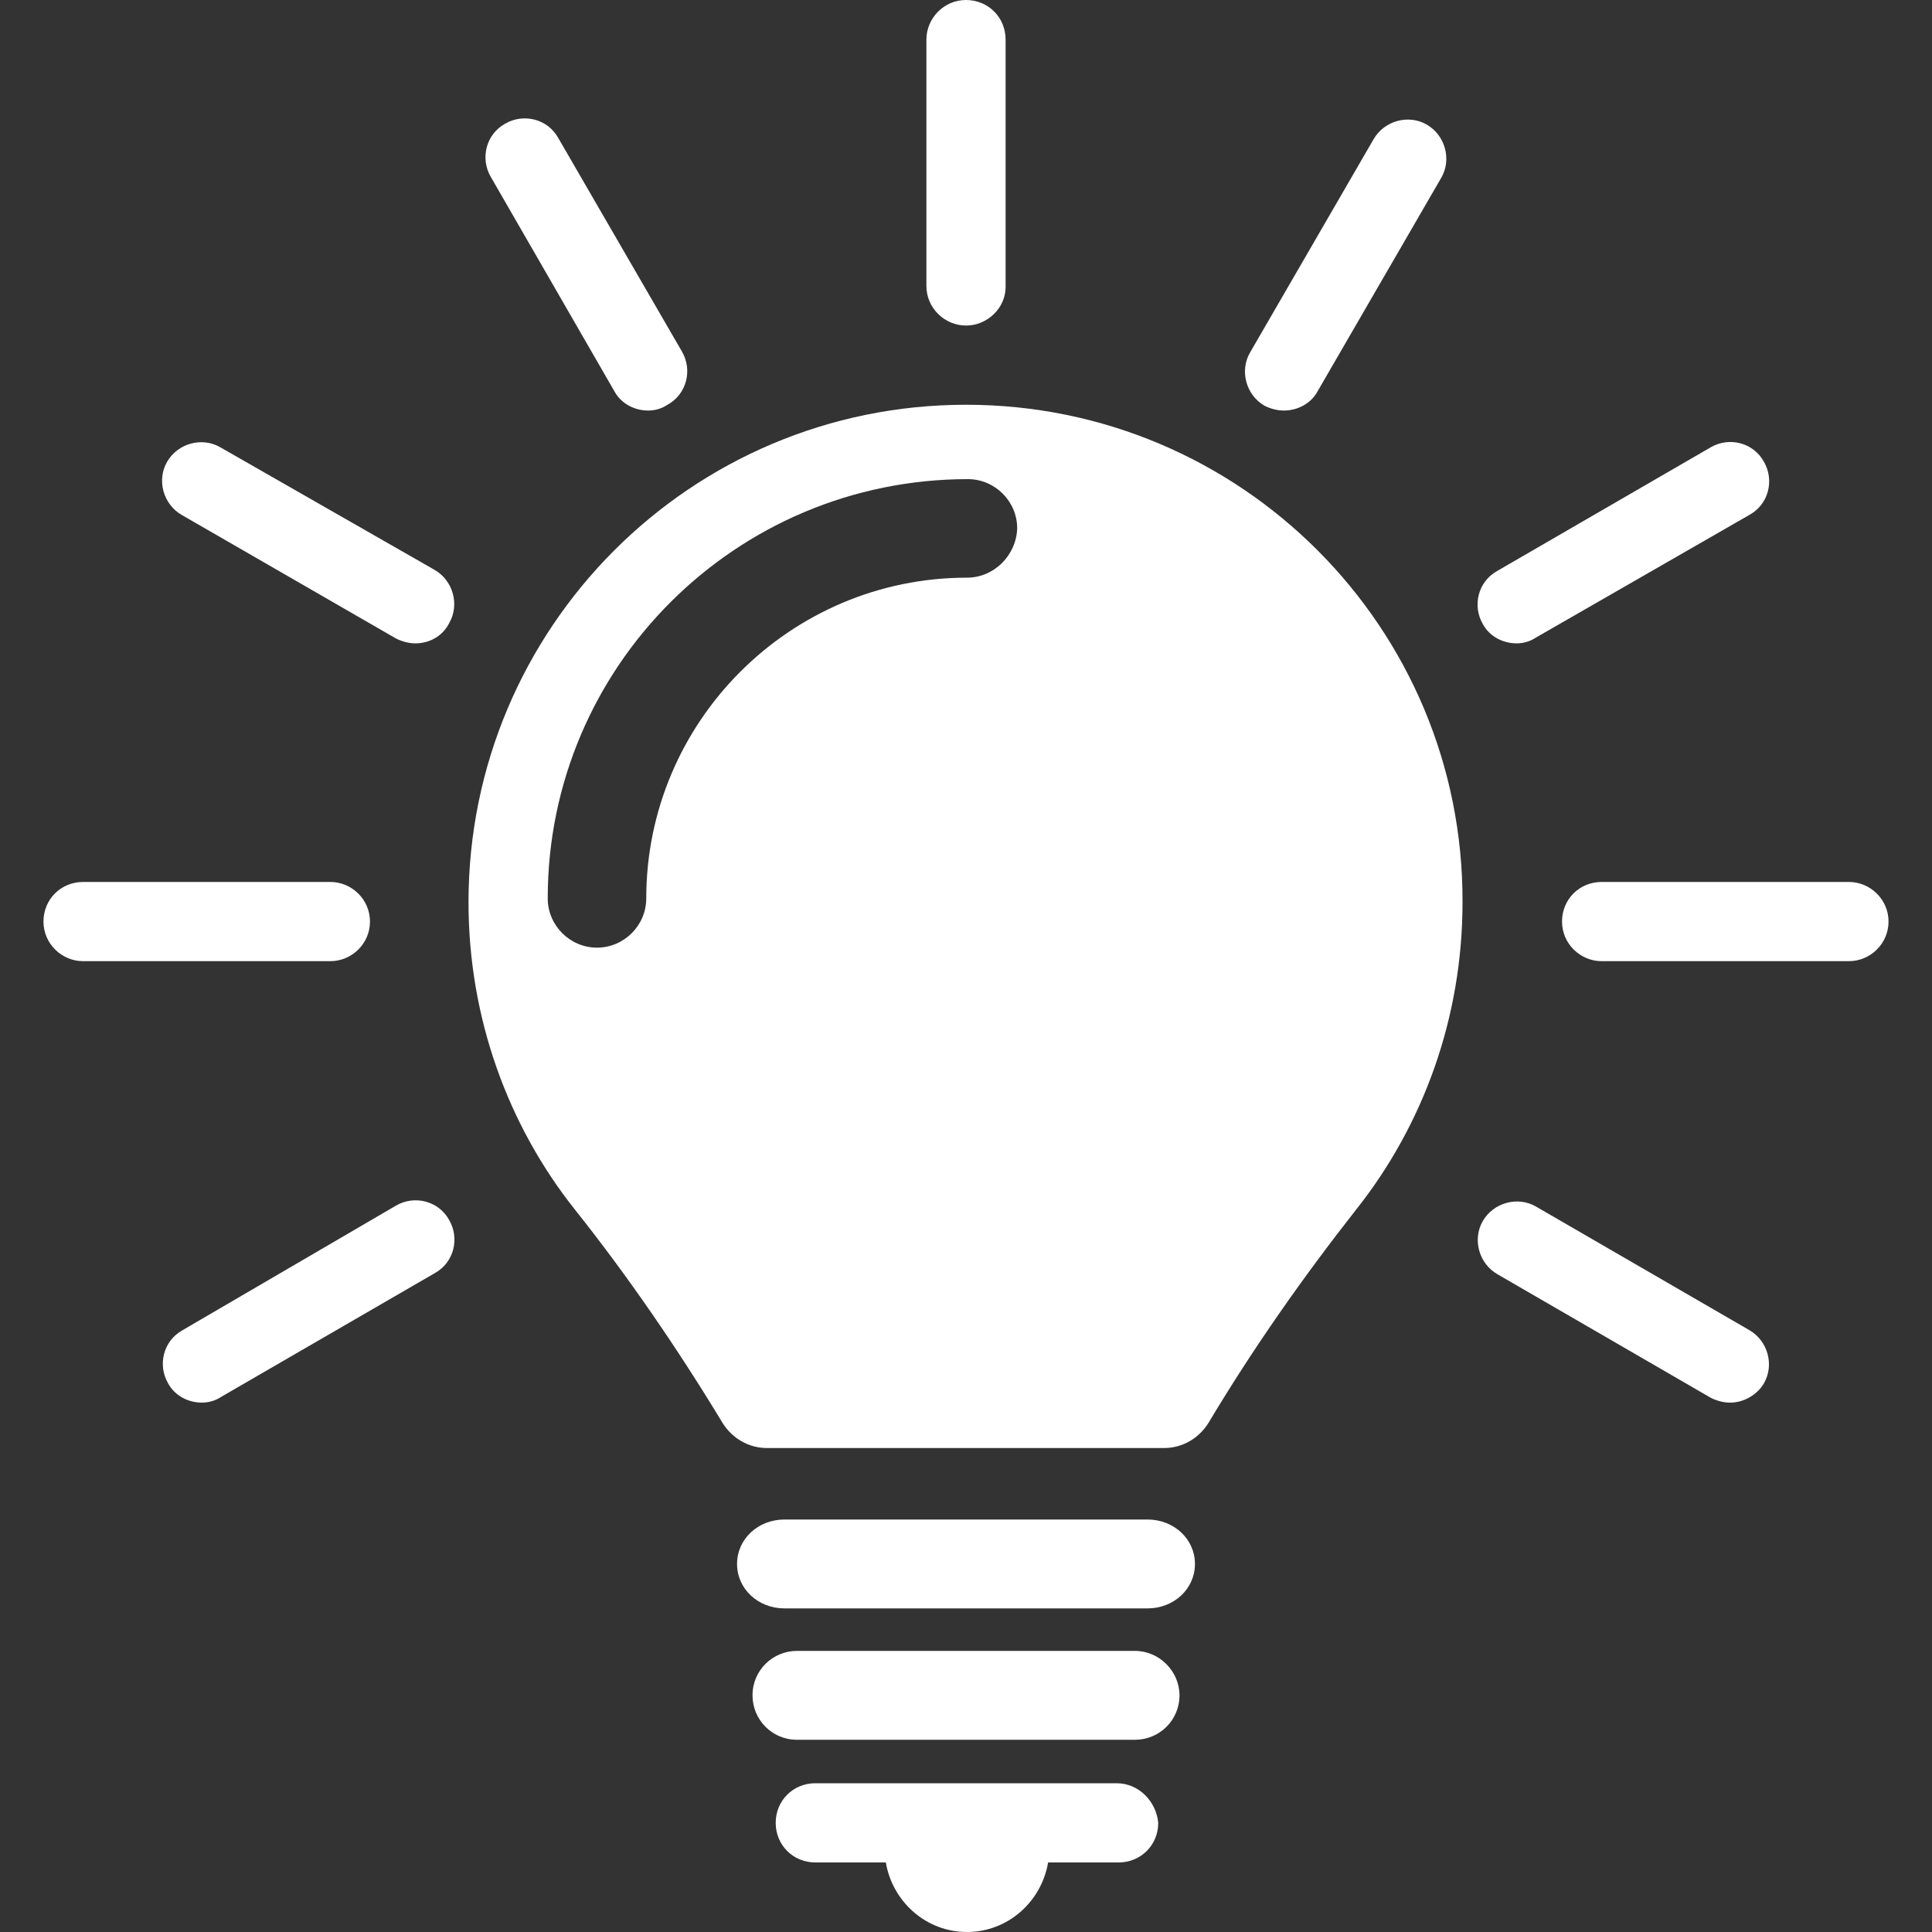 <?xml version="1.0" encoding="utf-8"?>
<!-- Generator: Adobe Illustrator 27.5.0, SVG Export Plug-In . SVG Version: 6.00 Build 0)  -->
<svg version="1.1" xmlns="http://www.w3.org/2000/svg" xmlns:xlink="http://www.w3.org/1999/xlink" x="0px" y="0px"
	 viewBox="0 0 200 200" style="enable-background:new 0 0 200 200;" xml:space="preserve">
<rect x="0" y="0" width="200" height="200" fill="#333333" stroke="none"/>
<style type="text/css">
	.st0{display:none;}
	.st1{display:inline;}
	.st2{clip-path:url(#SVGID_00000159464083113835025550000003322968708193091204_);}
	.st3{fill:#FFFFFF;}
	.st4{fill:#55B6B9;}
	.st5{fill:#57708E;}
	.st6{clip-path:url(#SVGID_00000129207719324205112290000016969151486994254241_);fill:#FFFFFF;}
	.st7{clip-path:url(#SVGID_00000129207719324205112290000016969151486994254241_);}
</style>
<g id="レイヤー_1" class="st0">
	<g class="st1">
		<defs>
			
				<ellipse id="SVGID_1_" transform="matrix(0.152 -0.988 0.988 0.152 -14.007 183.679)" cx="100" cy="100" rx="100" ry="100"/>
		</defs>
		<use xlink:href="#SVGID_1_"  style="overflow:visible;fill:#EEEEEE;"/>
		<clipPath id="SVGID_00000137114407260220838050000009125962330130690700_">
			<use xlink:href="#SVGID_1_"  style="overflow:visible;"/>
		</clipPath>
		<g style="clip-path:url(#SVGID_00000137114407260220838050000009125962330130690700_);">
			<path class="st3" d="M70.4,158c0,0,6.4-5.2,4.8-26.6c0,0-6.5-8.4-7.8-19.3c0,0-3.2,5.1-7.3,4.1c-4.2-1-3.8-5.2,0.3-8.6
				c0,0-8.7-10.2-0.3-26l22.5-29.6l31.2,9.3c0,0,19.1,15.9,18.8,33.4c0,0,2.1,22.4-9.4,36.7c0,0-3.2,19.8,6.9,26.4l-4.3,42.2H72.6
				L70.4,158z"/>
			<g>
				<path class="st4" d="M71.2,154.6c-0.8-0.3-1.7-0.2-2.3,0.4c-0.1,0.1-8.6,7.8-22.3,12.7c-17.4,6.2-29.7,12-30.4,30.7
					c0,0.6,0.2,1,0.6,1.4c0.4,0.4,1,0.4,1.6,0.4h54.5c0.6,0,1.2,0,1.6-0.4c0.4-0.4,0.6-0.8,0.6-1.4l-2.5-41.9
					C72.5,155.7,72,155,71.2,154.6z"/>
				<path class="st4" d="M152.1,167.8c-13.6-4.9-22.2-12.6-22.3-12.7c-0.6-0.6-1.5-0.7-2.3-0.4c-0.8,0.3-1.3,1-1.4,1.9l-2.5,41.8
					c0,0.6,0.2,1,0.6,1.4c0.4,0.4,1,0.4,1.6,0.4h54.5c0.6,0,1.2,0,1.6-0.4c0.4-0.4,0.6-0.7,0.6-1.3
					C181.8,179.8,169.4,174,152.1,167.8z"/>
			</g>
			<g>
				<path class="st5" d="M108.7,118c-0.9-0.7-2.3-0.6-3,0.4c-0.1,0.1-1.9,2.3-6.1,2.3c-4.2,0-6-2.2-6.1-2.3c-0.7-1-2.1-1.2-3-0.4
					c-1,0.7-1.2,2.1-0.4,3c0.1,0.2,3.1,4,9.6,4c6.5,0,9.4-3.9,9.6-4C109.9,120,109.7,118.7,108.7,118z"/>
				<path class="st5" d="M132.5,116.5c0.3-0.1,0.6-0.1,0.9-0.3c0.2-0.2,5.4-3.9,6.6-14.2c1-8.7,2.6-15.8,5.5-24.4
					c3-8.8,4.4-18.8-6-31.6c-9-11.2-22.8-26-38.3-26c-5.6,0-10.9,2-15.9,5.9c-1.1-0.7-2.8-1.3-4.9-1.3c-2.8,0-5.4,1.2-7.9,3.6
					c-3.2,3.1-4.7,5.6-6.2,8.1c-1.4,2.4-2.8,4.7-6,7.7c-7.6,7.3-14.7,18.4-11.4,27.9c1.5,4.4,2.9,6.7,4,8.7c1.1,1.9,1.9,3.3,2.5,5.9
					c-0.2,0.4-0.4,0.8-0.6,1.2c-2.4,5.3-1,14.7,2.7,19.9c-1.2,1.1-2,2.7-2,4.5c0,3.4,2.8,6.2,6.2,6.2c1.8,0,3.4-0.8,4.5-2
					c1.4,5.5,3.6,11,7,15.7c0.7,4.5,1.6,17.1-2.8,22.3c-0.8,0.9-0.6,2.3,0.3,3.1c0.4,0.3,0.9,0.5,1.4,0.5c0.6,0,1.2-0.3,1.7-0.8
					c4.2-5,4.6-13.8,4.3-19.8c5.1,4.4,12,7.3,21.4,7.3c9.2,0,16.1-2.8,21.2-7.1c-0.3,5.9,0.2,14.6,4.3,19.6c0.4,0.5,1,0.8,1.7,0.8
					c0.5,0,1-0.2,1.4-0.5c0.9-0.8,1.1-2.1,0.3-3.1c-4.3-5.1-3.5-17.2-2.8-22C128.8,127.6,131,122,132.5,116.5z M61.7,113.9
					c-1,0-1.8-0.8-1.8-1.8c0-1,0.8-1.8,1.8-1.8c1,0,1.8,0.8,1.8,1.8C63.5,113.1,62.7,113.9,61.7,113.9z M99.3,140.3
					c-27.1,0-31.1-27.4-31.1-43.7c0-1.2-1-2.2-2.2-2.2c-1.2,0-2.2,1-2.2,2.2c0,2.8,0.1,6.2,0.6,10c-0.8-0.4-1.8-0.7-2.7-0.7
					c-3.3-3.4-5-12.2-3-16.4c0.8-1.8,1.8-3,2.9-3.3c1-0.3,1.8,0.1,1.9,0.1c0,0,0,0,0,0c0,0,0.1,0,0.1,0c0.1,0.1,0.3,0.1,0.4,0.2
					c0,0,0.1,0,0.1,0c0.2,0,0.4,0.1,0.5,0c0,0,0,0,0,0c0.2,0,0.3-0.1,0.5-0.1c0,0,0,0,0.1,0c0.2-0.1,5.7-2.2,9.5-10
					c1.5-3.1,2.9-6.9,4.2-10.6c1-2.9,2.1-5.8,3.2-8.3c3,6.9,10.4,18.5,27.6,20.1c0.1,0,0.1,0,0.2,0c1.2,0,2.2-1,2.2-2.2
					c0-0.8-0.4-1.4-1-1.8c-0.7-0.6-4.3-3.8-6.5-9.2c3.1,3.1,7.4,7,11.9,10.2c8.1,5.7,12.8,15.4,13.9,22
					C130.4,113.1,126.3,140.3,99.3,140.3z"/>
				<path class="st5" d="M114.1,92.2c1.1-0.2,1.9-1.2,1.7-2.4c-0.2-1.1-1.2-1.9-2.4-1.7c-1.1,0.2-1.9,1.2-1.7,2.4
					C111.9,91.7,113,92.4,114.1,92.2z"/>
				<path class="st5" d="M100.2,111.4c1.1-0.2,1.9-1.2,1.7-2.4c-0.2-1.1-1.2-1.9-2.4-1.7c-1.1,0.2-1.9,1.2-1.7,2.4
					C98,110.8,99.1,111.5,100.2,111.4z"/>
				<path class="st5" d="M84.5,92.2c1.1,0.2,2.2-0.6,2.4-1.7c0.2-1.1-0.6-2.2-1.7-2.4c-1.1-0.2-2.2,0.6-2.4,1.7
					C82.6,91,83.4,92.1,84.5,92.2z"/>
				<path class="st5" d="M87.3,83.2c0.9,0.8,2.2,0.8,3.1-0.1c0.8-0.9,0.8-2.2-0.1-3.1c-0.1-0.1-3.5-3.3-7.8-2.7
					c-4.5,0.6-6.7,4.8-6.7,4.9c-0.5,1.1-0.1,2.4,0.9,2.9c0.3,0.2,0.7,0.2,1,0.2c0.8,0,1.6-0.4,1.9-1.2c0,0,1.3-2.3,3.4-2.6
					C85.3,81.3,87.3,83.1,87.3,83.2z"/>
				<path class="st5" d="M88.1,113.3c-1.1-0.4-2.4,0.2-2.8,1.3c0,0.1-1.2,3.4-2.1,7.8c-0.2,1.2,0.5,2.3,1.7,2.6c0.1,0,0.3,0,0.4,0
					c1,0,1.9-0.7,2.1-1.7c0.8-4.1,1.9-7.2,1.9-7.2C89.9,114.9,89.3,113.7,88.1,113.3z"/>
				<path class="st5" d="M113.8,114.6c-0.4-1.1-1.7-1.7-2.8-1.3c-1.1,0.4-1.7,1.7-1.3,2.8c0,0,1.1,3.1,1.9,7.2
					c0.2,1,1.1,1.7,2.1,1.7c0.1,0,0.3,0,0.4,0c1.2-0.2,1.9-1.4,1.7-2.6C115,118,113.9,114.7,113.8,114.6z"/>
				<path class="st5" d="M62.7,177.6l-5.6,0.9c0.7-3,2.6-9.7,6.4-16.3c0.6-1,0.2-2.4-0.8-3c-1-0.6-2.4-0.2-3,0.8
					c-5.1,8.9-7,17.7-7.3,19.1l-6.7,1c-1.2,0.2-2,1.3-1.8,2.4c0.1,0.5,1.6,12,4.1,17.5c0.4,0.8,1.2,1.3,2,1.3c0.3,0,0.6-0.1,0.9-0.2
					c1.1-0.5,1.6-1.8,1.1-2.9c-1.6-3.7-2.9-10.7-3.4-14.2l14.8-2.3c1.2-0.2,2-1.3,1.8-2.5C65,178.2,63.9,177.4,62.7,177.6z"/>
				<path class="st5" d="M152.9,180.2l-6.7-1c-0.3-1.4-2.2-10.3-7.3-19.1c-0.6-1-1.9-1.4-3-0.8c-1,0.6-1.4,1.9-0.8,3
					c3.8,6.5,5.7,13.2,6.4,16.3l-5.6-0.9c-1.2-0.2-2.3,0.6-2.5,1.8c-0.2,1.2,0.6,2.3,1.8,2.5l14.8,2.3c-0.5,3.5-1.8,10.5-3.4,14.2
					c-0.5,1.1,0,2.4,1.1,2.9c0.3,0.1,0.6,0.2,0.9,0.2c0.8,0,1.6-0.5,2-1.3c2.5-5.6,4-17.1,4.1-17.5
					C154.8,181.5,154,180.4,152.9,180.2z"/>
				<path class="st5" d="M123.3,167.4c-0.1,0-9,2.4-24,2.4c-14.9,0-23.9-2.4-24-2.4c-1.2-0.3-2.4,0.4-2.7,1.5
					c-0.3,1.2,0.4,2.4,1.5,2.7c0.4,0.1,9.6,2.5,25.1,2.5c15.5,0,24.7-2.4,25.1-2.5c1.2-0.3,1.8-1.5,1.5-2.7
					C125.7,167.7,124.5,167.1,123.3,167.4z"/>
			</g>
		</g>
	</g>
</g>
<g id="レイヤー_2" class="st0">
	<g class="st1">
		<defs>
			
				<ellipse id="SVGID_00000100355862916020423520000015483280102830230145_" transform="matrix(0.707 -0.707 0.707 0.707 -41.421 100)" cx="100" cy="100" rx="100" ry="100"/>
		</defs>
		<use xlink:href="#SVGID_00000100355862916020423520000015483280102830230145_"  style="overflow:visible;fill:#EEEEEE;"/>
		<clipPath id="SVGID_00000096741448958253069010000003002638958950143368_">
			<use xlink:href="#SVGID_00000100355862916020423520000015483280102830230145_"  style="overflow:visible;"/>
		</clipPath>
		<path style="clip-path:url(#SVGID_00000096741448958253069010000003002638958950143368_);fill:#FFFFFF;" d="M113,52.3
			c0,0-9.5,19.1-28,21.4c0,0-8.1,7.2-16.7,14.8c-8.6,7.6-14.4,15.3-15.3,21.2c-0.9,5.9,12.8,9.8,16.6,5.5l5.7,12.6
			c0,0,4.4,22.4-6.6,30.1c-11,7.7-48.5,14.4-50.2,41.3h161.7c0,0-0.2-11.3-8.7-18.9c-8.5-7.6-34.5-17-42-22.3
			c-7.5-5.3-7.5-18.1-6.4-30.1c0,0,19.2-6.3,21.6-23.8C147.2,86.7,113,52.3,113,52.3z"/>
		<g style="clip-path:url(#SVGID_00000096741448958253069010000003002638958950143368_);">
			<path class="st4" d="M148.8,84.5c-0.7-2.2-1.2-4.2-1.6-5.5c-0.7-2.8-1-6.3-1.3-10c-0.7-8.3-1.7-18.6-7.7-27.4
				c-7.2-10.7-15.3-12-18.1-12.1c-5-6.1-11.1-9.2-18.1-9.2c-10.1,0-18.6,6.6-20.5,8.2c-26.4,8.3-29.1,37.3-31,56.5
				c-0.3,2.9-0.5,5.7-0.9,8c-1.7,12.6-0.7,22.7-0.6,24c0.2,10.4,9,15.3,15.5,18.9c2.8,1.5,5.4,3,6.4,4.3c0.6,0.8,1.6,2,3,2
				c0.8,0,1.5-0.3,2-0.9c0.5-0.6,1.9-2.3,0.1-13.7c0-0.2-0.1-0.4-0.2-0.5l-6.4-14.7c-0.3-0.7-1-1.2-1.8-1.3c-0.8-0.1-1.6,0.3-2,1
				c0,0-1.5,2.1-3.8,2.1c-0.3,0-0.6,0-0.8-0.1c-0.3-0.1-0.4-0.2-0.6-0.4c-0.8-1.2-0.6-4.3-0.1-6c0.1-0.4,0.1-0.8-0.1-1.2l-1.6-4.9
				c1.8-3.8,5.7-8,11.9-12.7c4.8-3.7,11.2-11.5,13.1-13.9c17.1-2.1,25.6-12,29.4-18.5c6.7,8.4,13.8,19.4,17.2,26.7
				c3.3,6.9,8,14.6,9.6,17.2l-1.7,5.2c-0.3,1,0,2,0.9,2.5c0.3,0.2,1.8,1.4,0.4,4.7c-0.3,0.7-0.8,1.4-2.3,1.4c-1.7,0-3.7-0.9-4.3-1.2
				c-0.5-0.3-1.1-0.3-1.7-0.2c-0.6,0.2-1,0.6-1.3,1.1l-6.4,13c0,0.1-0.1,0.2-0.1,0.3c-0.3,1-2.9,9.5-2,14.1c0.3,1.6,1.5,2.6,3,2.6
				c2,0,4.1-1.6,8.6-5.4c4.1-3.4,9.2-7.5,14.7-10.4C159.9,122,152.9,98.5,148.8,84.5z"/>
			<path class="st4" d="M140.1,171.2c-0.2,0-20.1,4.9-41.4,4.9c-21.3,0-41.2-4.8-41.4-4.8c-0.7-0.2-1.5,0.1-2,0.6
				c-0.5,0.5-0.8,1.3-0.6,2.1l4.4,24.2c0.2,1,1.1,2.1,2.1,2.1h75.1c1,0,1.9-1.1,2.1-2.1l4.4-24.4c0.1-0.7-0.1-1.4-0.6-1.9
				C141.6,171.2,140.8,171.1,140.1,171.2z"/>
			<path class="st4" d="M33.9,111.9c-1.3-0.5-12.4-4.4-15.1,2.1c-0.7,1.7-0.6,3.5,0.4,5.1c1.4,2.3,4.6,4,8.2,4.3c0.2,0,0.3,0,0.5,0
				c1-0.1,1.8-0.9,1.9-2c0.1-1.2-0.8-2.2-2-2.4c-2.2-0.2-4.2-1.1-4.9-2.3c-0.2-0.4-0.2-0.7-0.1-1.2c0.7-1.7,6.1-1,9.6,0.3
				c1.1,0.4,2.4-0.2,2.8-1.3C35.6,113.6,35,112.3,33.9,111.9z"/>
			<path class="st4" d="M31.4,138.5c0,0-2.1,1.3-2.6,0.5c-0.2-0.3-0.2-0.5-0.2-0.5c0.2-0.8,1.8-2,2.8-2.5c1.1-0.5,1.5-1.8,1-2.9
				c-0.5-1.1-1.8-1.5-2.9-1c-0.7,0.3-4.3,2.2-5.1,5.3c-0.4,1.4-0.1,2.9,0.8,4.1c1.2,1.8,3.1,2.3,4.9,2c1.3-0.2,2.6-0.7,3.7-1.5
				c1-0.7,1.2-2,0.6-3C33.7,138,32.3,137.8,31.4,138.5z"/>
		</g>
		<g style="clip-path:url(#SVGID_00000096741448958253069010000003002638958950143368_);">
			<path class="st5" d="M151.6,164.7c-3.8-1.4-7.5-2.9-10.9-4.5c-0.6-0.3-1.3-0.3-1.9,0c-0.3,0.1-0.5,0.3-0.7,0.6
				c-6.5-2.8-9.9-7.4-9.9-7.5c0,0-0.1-0.1-0.1-0.1c-4.4-5.3-3.5-19.9-2.8-25c0,0,0-0.1,0-0.1c2.7-4.1,4.7-8.7,6.1-13.2
				c1.1,1.5,2.9,2.5,4.9,2.5c0,0,0,0,0.1,0c-0.1,0.2-0.1,0.5-0.1,0.7c0,0.1,0,11.1-7,16.7c-0.9,0.8-1.1,2.1-0.3,3
				c0.4,0.5,1.1,0.8,1.7,0.8c0.5,0,1-0.4,1.4-0.7c8.6-7,8.6-19.4,8.6-19.9c0-0.6-0.3-1.3-0.7-1.8c1.6-1.1,2.6-3,2.6-5
				c0-1.7-0.7-3.1-1.7-4.3c0.6-0.8,1.2-1.7,1.6-2.5c2.5,4.2,6.2,14.9,2.1,20.9c-0.7,1-0.4,2.3,0.6,3c0.4,0.3,0.8,0.4,1.2,0.4
				c0.7,0,1.4-0.3,1.8-0.9c5.9-8.7,0.1-22.6-2.5-26.5c-2.5-3.7-14.9-23.7-15-23.9c-0.6-1-2-1.3-3-0.7c-1,0.6-1.3,2-0.7,3
				c0.4,0.7,8.3,13.5,12.7,20.4l0,0c-0.7,2.1-1.7,3.9-2.8,5c-0.1,0-0.3,0-0.4,0c-0.9,0-1.8,0.2-2.6,0.6c0.7-4,1-7.5,1-10
				c0-1.2-1-2.2-2.2-2.2c-1.2,0-2.2,1-2.2,2.2c0,11.1-5.7,42.8-31.1,42.8c-25.4,0-31.1-31.7-31.1-42.8c0-1.2-1-2.2-2.1-2.2
				c2.1-2,4.3-3.9,6.8-5.9c3.9-3.2,8.2-6.8,12.7-11.7c22.9-3.9,30-24.4,30.3-25.2c0.4-1.1-0.2-2.4-1.4-2.7c-1.1-0.4-2.4,0.2-2.7,1.4
				c-0.2,0.7-5.5,15.6-21.5,21c0.2-0.3,0.4-0.5,0.6-0.8c7.4-10,14.3-25.8,14.6-26.4c0.5-1.1,0-2.4-1.1-2.9c-1.1-0.5-2.4,0-2.9,1.1
				c-0.1,0.2-7,16-14.1,25.6c-6,8.1-11.9,13-17.2,17.3c-2.6,2.1-5,4.1-7.3,6.4c-9.1,8.9-11.8,18.2-11.9,18.6
				c-0.3,1.2,0.3,2.3,1.5,2.7c0.2,0.1,0.4,0.1,0.6,0.1c0.9,0,1.8-0.6,2.1-1.6c0,0,0.5-1.9,1.9-4.6c0.3,0.4,0.5,0.8,0.8,1.2
				c-1.1,1.1-1.7,2.6-1.7,4.3c0,2.8,1.8,5.1,4.3,5.9c0,0,0,0,0,0.1c-0.2,0.4-4.4,10,6.3,20.5c0.4,0.4,1,0.6,1.5,0.6
				c0.6,0,1.1-0.2,1.6-0.7c0.8-0.9,0.8-2.2,0-3.1c-8.4-8.2-5.5-15.3-5.4-15.6c0.3-0.6,0.2-1.3-0.1-1.9c1.2-0.4,2.2-1.1,2.9-2.1
				c1.4,4.5,3.4,9.1,6.1,13.2c0,0,0,0.1,0,0.1c0.7,5.2,1.6,19.7-2.8,25c0,0-0.1,0.1-0.1,0.1c0,0.1-3.4,4.7-9.9,7.4
				c-0.2-0.3-0.5-0.5-0.8-0.6c-0.6-0.3-1.3-0.3-1.9,0c-3.4,1.7-7,3.2-10.9,4.6c-15.3,5.5-29.6,13.3-30.4,32.6c0,0.6,0.2,1.2,0.6,1.7
				c0.4,0.4,1,0.8,1.6,0.8l47.6,0.4h0c0,0,0,0,0,0c1.2,0,2.2-1.3,2.2-2.5c0-0.3,0-0.8-0.1-1.1L61.8,165c7.6-3.1,11.7-8.4,12.2-9.1
				c4.2-5.2,4.6-15.1,4.3-21.8c5.2,5.1,12,8.6,21.1,8.6s16-3.5,21.1-8.6c-0.3,6.7,0,16.6,4.3,21.8c0.5,0.7,4.6,6,12.2,9.1l-6.9,32.1
				c-0.1,0.6,0,1.4,0.4,1.9c0.4,0.5,1,1.1,1.7,1.1h0l47.6-0.4c0.6,0,1.2-0.6,1.6-1c0.4-0.4,0.6-1,0.6-1.6
				C181.2,177.9,166.9,170.2,151.6,164.7z M136.4,109.3c1,0,1.8,0.8,1.8,1.9c0,1-0.8,1.9-1.8,1.9c-1,0-1.9-0.8-1.9-1.9
				C134.6,110.1,135.4,109.3,136.4,109.3z M62.3,113c-1,0-1.9-0.8-1.9-1.9c0-1,0.8-1.9,1.9-1.9c1,0,1.9,0.8,1.9,1.9
				C64.2,112.2,63.4,113,62.3,113z M62.3,105c-0.1,0-0.2,0-0.4,0c-0.9-0.9-1.8-2.2-2.4-3.7c1.2-1.8,2.6-3.7,4.4-5.7
				c0,2.5,0.3,6,1,9.9C64.2,105.2,63.3,105,62.3,105z"/>
			<path class="st5" d="M113.5,87.2c-1.1,0.2-1.9,1.2-1.7,2.4c0.2,1.1,1.2,1.9,2.4,1.7c1.1-0.2,1.9-1.2,1.7-2.4
				C115.7,87.8,114.6,87,113.5,87.2z"/>
			<path class="st5" d="M100.3,110.3c1.1-0.2,1.9-1.2,1.7-2.4c-0.2-1.1-1.2-1.9-2.4-1.7c-1.1,0.2-1.9,1.2-1.7,2.4
				C98.1,109.8,99.1,110.5,100.3,110.3z"/>
			<path class="st5" d="M82.9,88.9c-0.2,1.1,0.6,2.2,1.7,2.4c1.1,0.2,2.2-0.6,2.4-1.7c0.2-1.1-0.6-2.2-1.7-2.4
				C84.1,87,83.1,87.8,82.9,88.9z"/>
			<path class="st5" d="M50.4,99.3c0.3,0.1,0.6,0.2,0.8,0.2c0.9,0,1.7-0.5,2-1.3C53.3,98,61,79.6,75.1,66.6c0.9-0.8,0.9-2.2,0.1-3.1
				c-0.8-0.9-2.2-0.9-3.1-0.1C57.3,77,49.5,95.7,49.2,96.5C48.7,97.6,49.3,98.9,50.4,99.3z"/>
			<path class="st5" d="M82.1,32.6c0.2,0,0.4,0,0.6-0.1c0.1,0,7.1-1.9,16.5-1.2c1.2,0.1,2.2-0.8,2.3-2c0.1-1.2-0.8-2.2-2-2.3
				c-10.2-0.7-17.6,1.3-17.9,1.4c-1.2,0.3-1.8,1.5-1.5,2.7C80.3,32,81.2,32.6,82.1,32.6z"/>
			<path class="st5" d="M93.7,122.2c0,3.7,2.8,6.7,6.3,6.7c3.5,0,6.3-3,6.3-6.7c0-3.7-2.8-6.7-6.3-6.7
				C96.6,115.6,93.7,118.5,93.7,122.2z M100,119.9c1.1,0,2,1.1,2,2.3c0,1.3-0.9,2.3-2,2.3c-1.1,0-2-1.1-2-2.3
				C98.1,120.9,98.9,119.9,100,119.9z"/>
			<path class="st5" d="M109.6,77.7c-0.3,1.2,0.4,2.3,1.6,2.6l8.7,2.2c0.2,0,0.4,0.1,0.5,0.1c1,0,1.9-0.7,2.1-1.6
				c0.3-1.2-0.4-2.3-1.6-2.6l-8.7-2.2C111.1,75.8,109.9,76.5,109.6,77.7z"/>
		</g>
	</g>
</g>
<g id="レイヤー_3">
	<g>
		<g>
			<path class="st3" d="M118.8,157.3H81.2c-2.7,0-4.9,2-4.9,4.6s2.2,4.6,4.9,4.6h37.6c2.7,0,4.9-2,4.9-4.6S121.5,157.3,118.8,157.3z
				"/>
			<path class="st3" d="M117.5,170.9h-35c-2.5,0-4.6,2-4.6,4.6c0,2.5,2,4.6,4.6,4.6h35c2.5,0,4.6-2,4.6-4.6
				C122.1,173,120,170.9,117.5,170.9z"/>
			<path class="st3" d="M115.6,184.6H84.4c-2.3,0-4.1,1.8-4.1,4.1c0,2.3,1.8,4.1,4.1,4.1h7.3c0.7,4.1,4.2,7.2,8.4,7.2
				c4.2,0,7.7-3.1,8.4-7.2h7.3c2.3,0,4.1-1.8,4.1-4.1C119.7,186.5,117.9,184.6,115.6,184.6z"/>
		</g>
		<g>
			<g>
				<path class="st3" d="M100,33.7c-2.2,0-4.1-1.8-4.1-4.1V4.1c0-2.2,1.8-4.1,4.1-4.1s4.1,1.8,4.1,4.1v25.6
					C104.1,31.9,102.2,33.7,100,33.7z"/>
			</g>
			<g>
				<path class="st3" d="M67.1,42.5c-1.4,0-2.8-0.7-3.5-2L50.8,18.3c-1.1-1.9-0.5-4.4,1.5-5.5c1.9-1.1,4.4-0.5,5.5,1.5l12.8,22.1
					c1.1,1.9,0.5,4.4-1.5,5.5C68.5,42.3,67.8,42.5,67.1,42.5z"/>
			</g>
			<g>
				<path class="st3" d="M43,66.6c-0.7,0-1.4-0.2-2-0.5L18.8,53.3c-1.9-1.1-2.6-3.6-1.5-5.5c1.1-1.9,3.6-2.6,5.5-1.5L45,59
					c1.9,1.1,2.6,3.6,1.5,5.5C45.8,65.9,44.4,66.6,43,66.6z"/>
			</g>
			<g>
				<path class="st3" d="M34.2,99.5H8.6c-2.2,0-4.1-1.8-4.1-4.1s1.8-4.1,4.1-4.1h25.6c2.2,0,4.1,1.8,4.1,4.1S36.4,99.5,34.2,99.5z"
					/>
			</g>
			<g>
				<path class="st3" d="M20.9,145.2c-1.4,0-2.8-0.7-3.5-2c-1.1-1.9-0.5-4.4,1.5-5.5L41,124.8c1.9-1.1,4.4-0.5,5.5,1.5
					c1.1,1.9,0.5,4.4-1.5,5.5l-22.1,12.8C22.3,145,21.6,145.2,20.9,145.2z"/>
			</g>
			<g>
				<path class="st3" d="M179.1,145.2c-0.7,0-1.4-0.2-2-0.5L155,131.9c-1.9-1.1-2.6-3.6-1.5-5.5c1.1-1.9,3.6-2.6,5.5-1.5l22.1,12.8
					c1.9,1.1,2.6,3.6,1.5,5.5C181.9,144.4,180.5,145.2,179.1,145.2z"/>
			</g>
			<g>
				<path class="st3" d="M191.4,99.5h-25.6c-2.2,0-4.1-1.8-4.1-4.1s1.8-4.1,4.1-4.1h25.6c2.2,0,4.1,1.8,4.1,4.1
					S193.6,99.5,191.4,99.5z"/>
			</g>
			<g>
				<path class="st3" d="M157,66.6c-1.4,0-2.8-0.7-3.5-2c-1.1-1.9-0.5-4.4,1.5-5.5l22.1-12.8c1.9-1.1,4.4-0.5,5.5,1.5
					c1.1,1.9,0.5,4.4-1.5,5.5L159,66C158.4,66.4,157.7,66.6,157,66.6z"/>
			</g>
			<g>
				<path class="st3" d="M132.9,42.5c-0.7,0-1.4-0.2-2-0.5c-1.9-1.1-2.6-3.6-1.5-5.5l12.8-22.1c1.1-1.9,3.6-2.6,5.5-1.5
					c1.9,1.1,2.6,3.6,1.5,5.5l-12.8,22.1C135.7,41.8,134.3,42.5,132.9,42.5z"/>
			</g>
		</g>
		<path class="st3" d="M100,41.9c-28.5,0-51.5,23.1-51.5,51.5c0,12,4.1,23.1,11,31.8c5.5,6.9,10.7,14.5,15.3,22.1
			c1,1.6,2.7,2.6,4.6,2.6h41.1c1.9,0,3.6-1,4.6-2.6c4.6-7.7,9.8-15.1,15.3-22.1c6.9-8.7,11-19.8,11-31.8
			C151.5,65,128.5,41.9,100,41.9z M100.1,59.8c-18.3,0-33.2,14.9-33.2,33.2c0,2.8-2.3,5.1-5.1,5.1c-2.8,0-5.1-2.3-5.1-5.1
			c0-24,19.5-43.4,43.5-43.4c2.8,0,5.1,2.3,5.1,5.1C105.2,57.5,102.9,59.8,100.1,59.8z"/>
	</g>
	<g>
	</g>
	<g>
	</g>
	<g>
	</g>
	<g>
	</g>
	<g>
	</g>
	<g>
	</g>
	<g>
	</g>
	<g>
	</g>
	<g>
	</g>
	<g>
	</g>
	<g>
	</g>
	<g>
	</g>
	<g>
	</g>
	<g>
	</g>
	<g>
	</g>
</g>
</svg>
